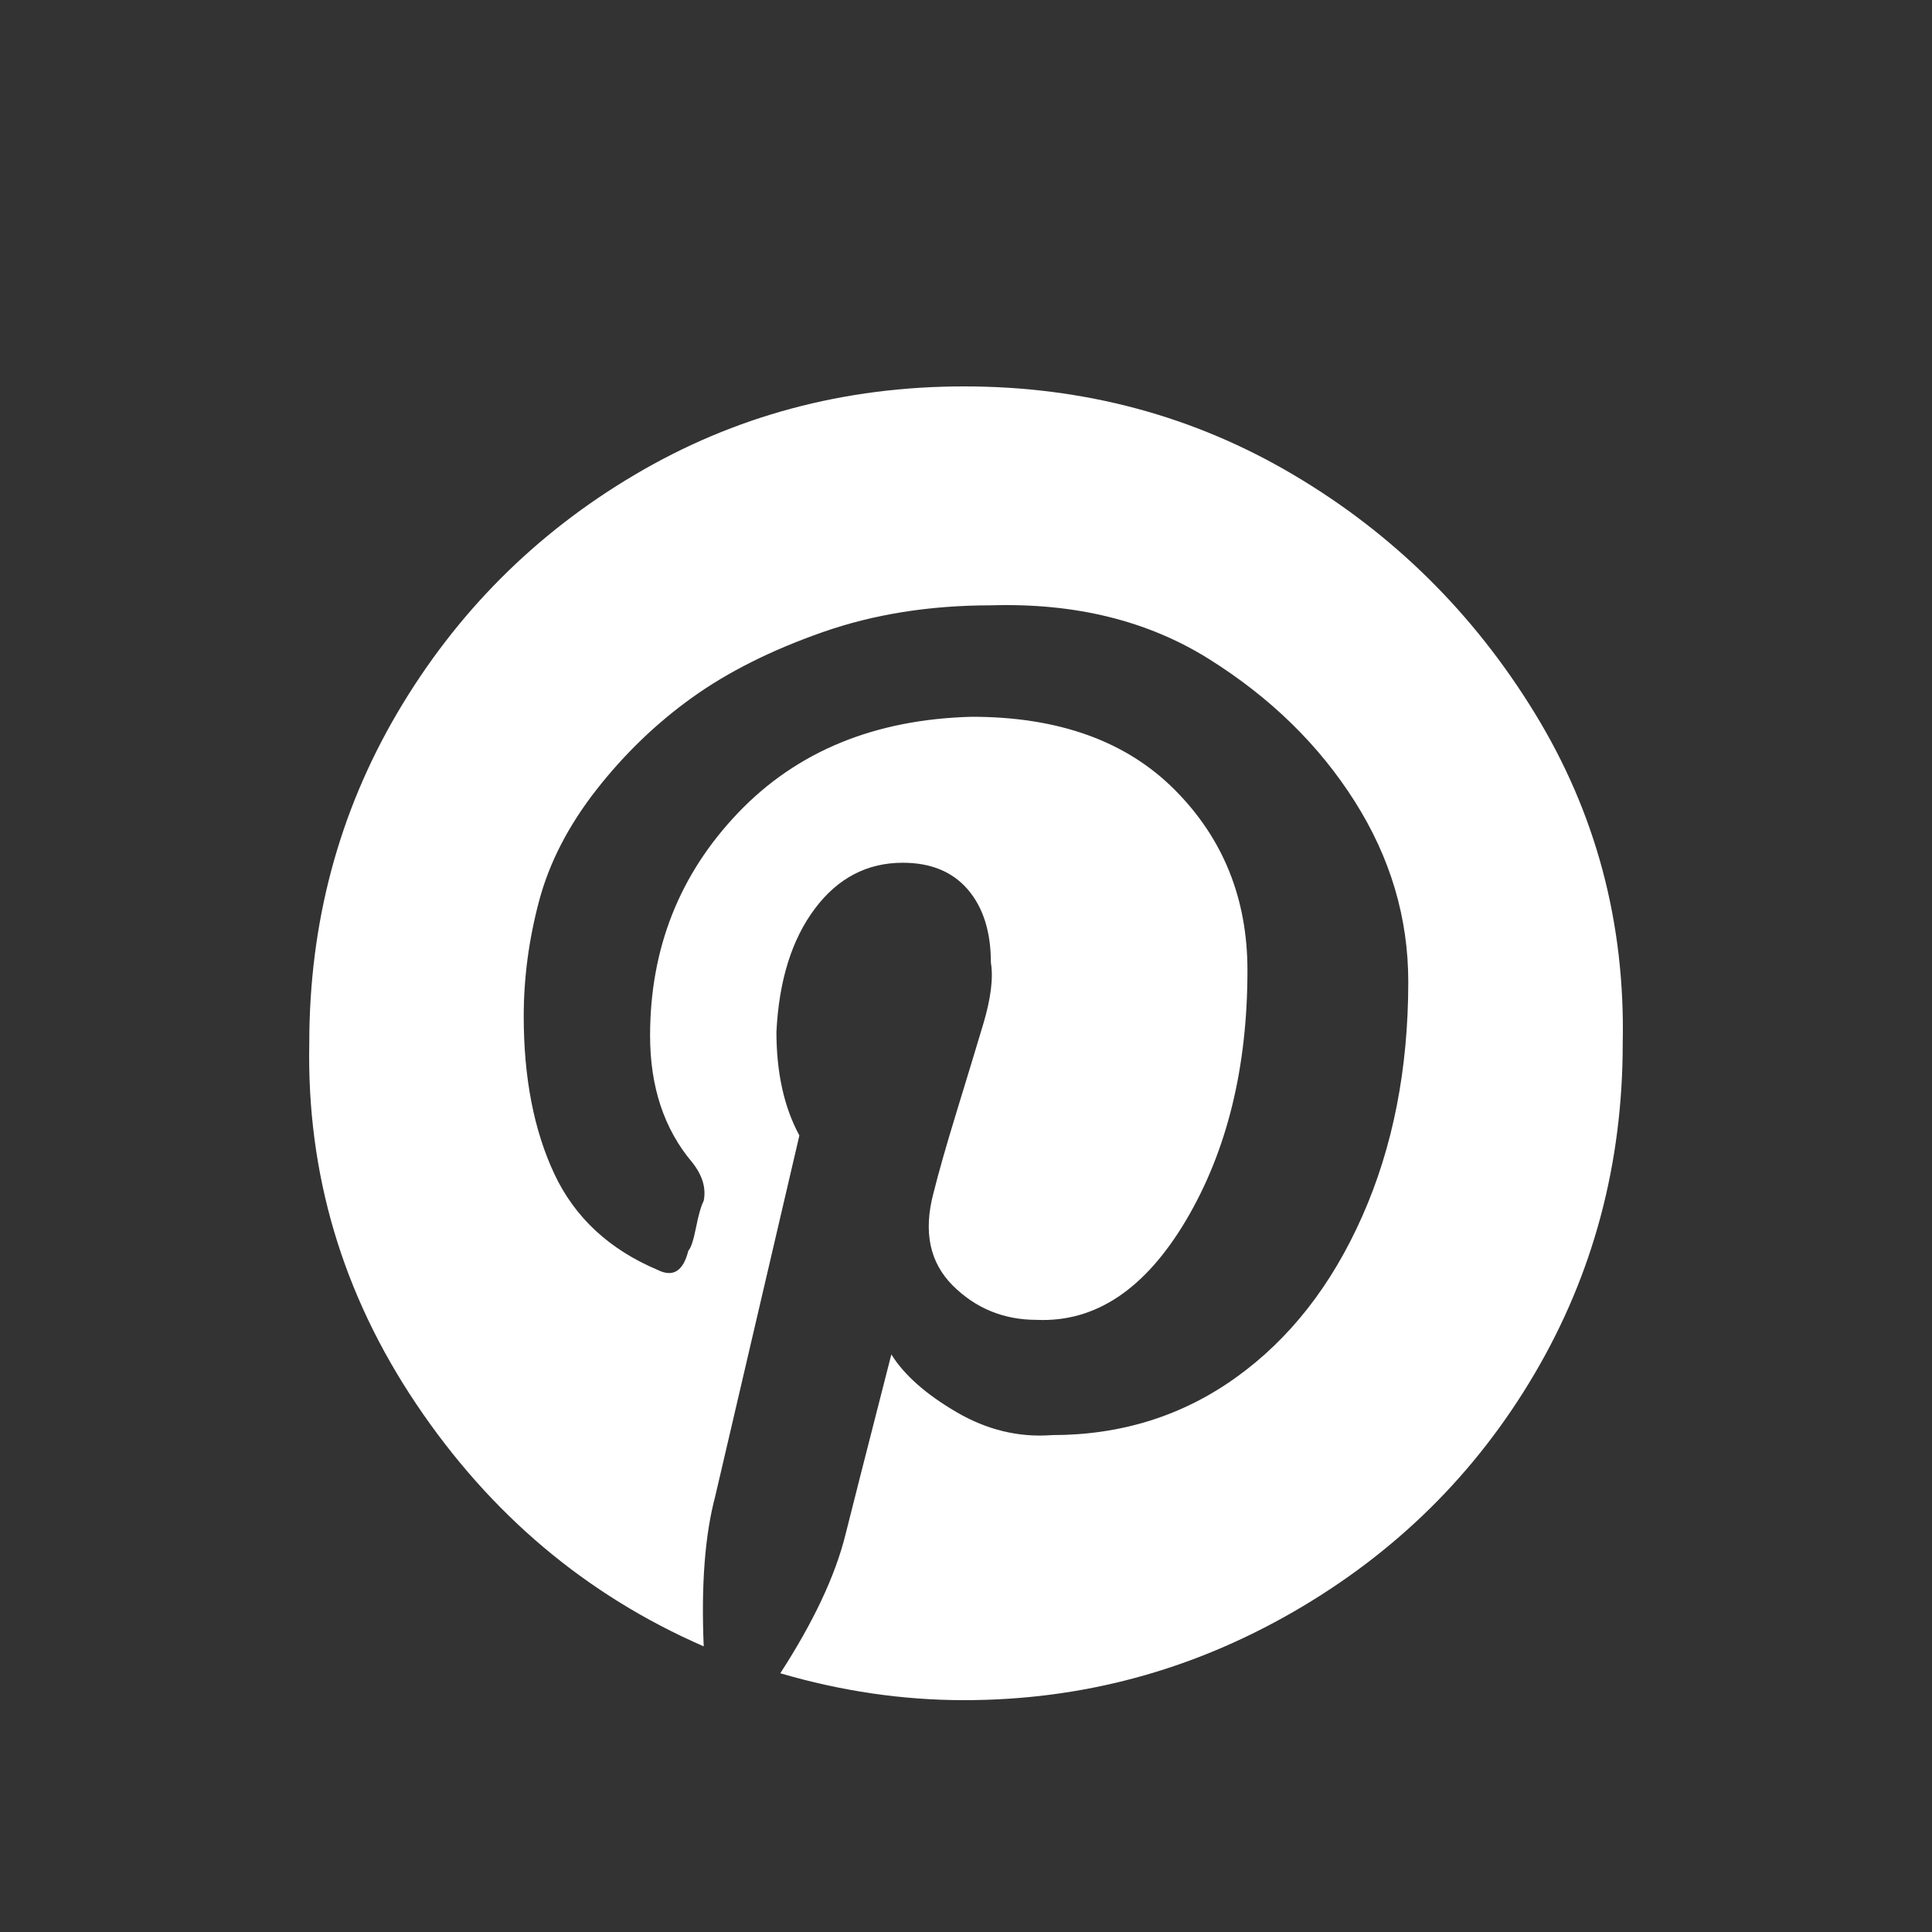 <svg width="25" height="25" viewBox="0 0 25 25" fill="none" xmlns="http://www.w3.org/2000/svg">
<rect x="0" y="0" width="25" height="25" fill="#333333" stroke="none"/>
<g clip-path="url(#clip0_213_27)">
<path d="M20.998 13.5C20.998 15.057 20.618 16.483 19.858 17.775C19.099 19.067 18.058 20.095 16.736 20.857C15.415 21.619 13.995 22 12.475 22C11.682 22 10.889 21.884 10.097 21.652C10.526 20.989 10.807 20.393 10.939 19.863C11.005 19.598 11.203 18.819 11.534 17.526C11.699 17.791 11.979 18.04 12.376 18.272C12.772 18.504 13.185 18.603 13.615 18.57C14.507 18.57 15.3 18.322 15.993 17.825C16.687 17.328 17.232 16.632 17.628 15.737C18.025 14.842 18.223 13.831 18.223 12.705C18.223 11.876 17.992 11.098 17.529 10.368C17.067 9.639 16.439 9.026 15.646 8.529C14.854 8.032 13.912 7.8 12.822 7.833C12.029 7.833 11.302 7.949 10.642 8.181C9.981 8.413 9.419 8.695 8.957 9.026C8.494 9.358 8.081 9.755 7.718 10.219C7.355 10.683 7.107 11.164 6.975 11.661C6.843 12.158 6.777 12.655 6.777 13.152C6.777 13.947 6.909 14.627 7.173 15.19C7.437 15.753 7.883 16.168 8.511 16.433C8.709 16.532 8.841 16.449 8.907 16.184C8.94 16.151 8.973 16.052 9.006 15.886C9.039 15.72 9.072 15.604 9.106 15.538C9.139 15.372 9.089 15.207 8.957 15.041C8.593 14.61 8.412 14.063 8.412 13.401C8.412 12.274 8.792 11.313 9.551 10.518C10.311 9.722 11.319 9.308 12.574 9.275C13.697 9.275 14.573 9.59 15.2 10.219C15.828 10.849 16.142 11.628 16.142 12.556C16.142 13.815 15.878 14.892 15.349 15.787C14.82 16.681 14.176 17.112 13.416 17.079C12.987 17.079 12.624 16.93 12.326 16.632C12.029 16.333 11.947 15.936 12.079 15.439C12.145 15.174 12.244 14.825 12.376 14.395C12.508 13.964 12.624 13.583 12.723 13.252C12.822 12.92 12.855 12.655 12.822 12.456C12.822 12.059 12.723 11.744 12.525 11.512C12.326 11.28 12.046 11.164 11.682 11.164C11.22 11.164 10.84 11.363 10.543 11.76C10.245 12.158 10.08 12.688 10.047 13.351C10.047 13.881 10.146 14.329 10.344 14.693L9.254 19.366C9.122 19.863 9.072 20.509 9.106 21.304C7.586 20.641 6.347 19.598 5.389 18.172C4.431 16.748 3.969 15.19 4.002 13.5C4.002 11.943 4.382 10.518 5.141 9.225C5.901 7.933 6.925 6.905 8.214 6.143C9.502 5.381 10.922 5 12.475 5C14.028 5 15.448 5.381 16.736 6.143C18.025 6.905 19.066 7.933 19.858 9.225C20.651 10.518 21.031 11.943 20.998 13.5Z" fill="white"/>
</g>
<defs>
<clipPath id="clip0_213_27">
<rect width="25" height="25" fill="white"/>
</clipPath>
</defs>
</svg>
